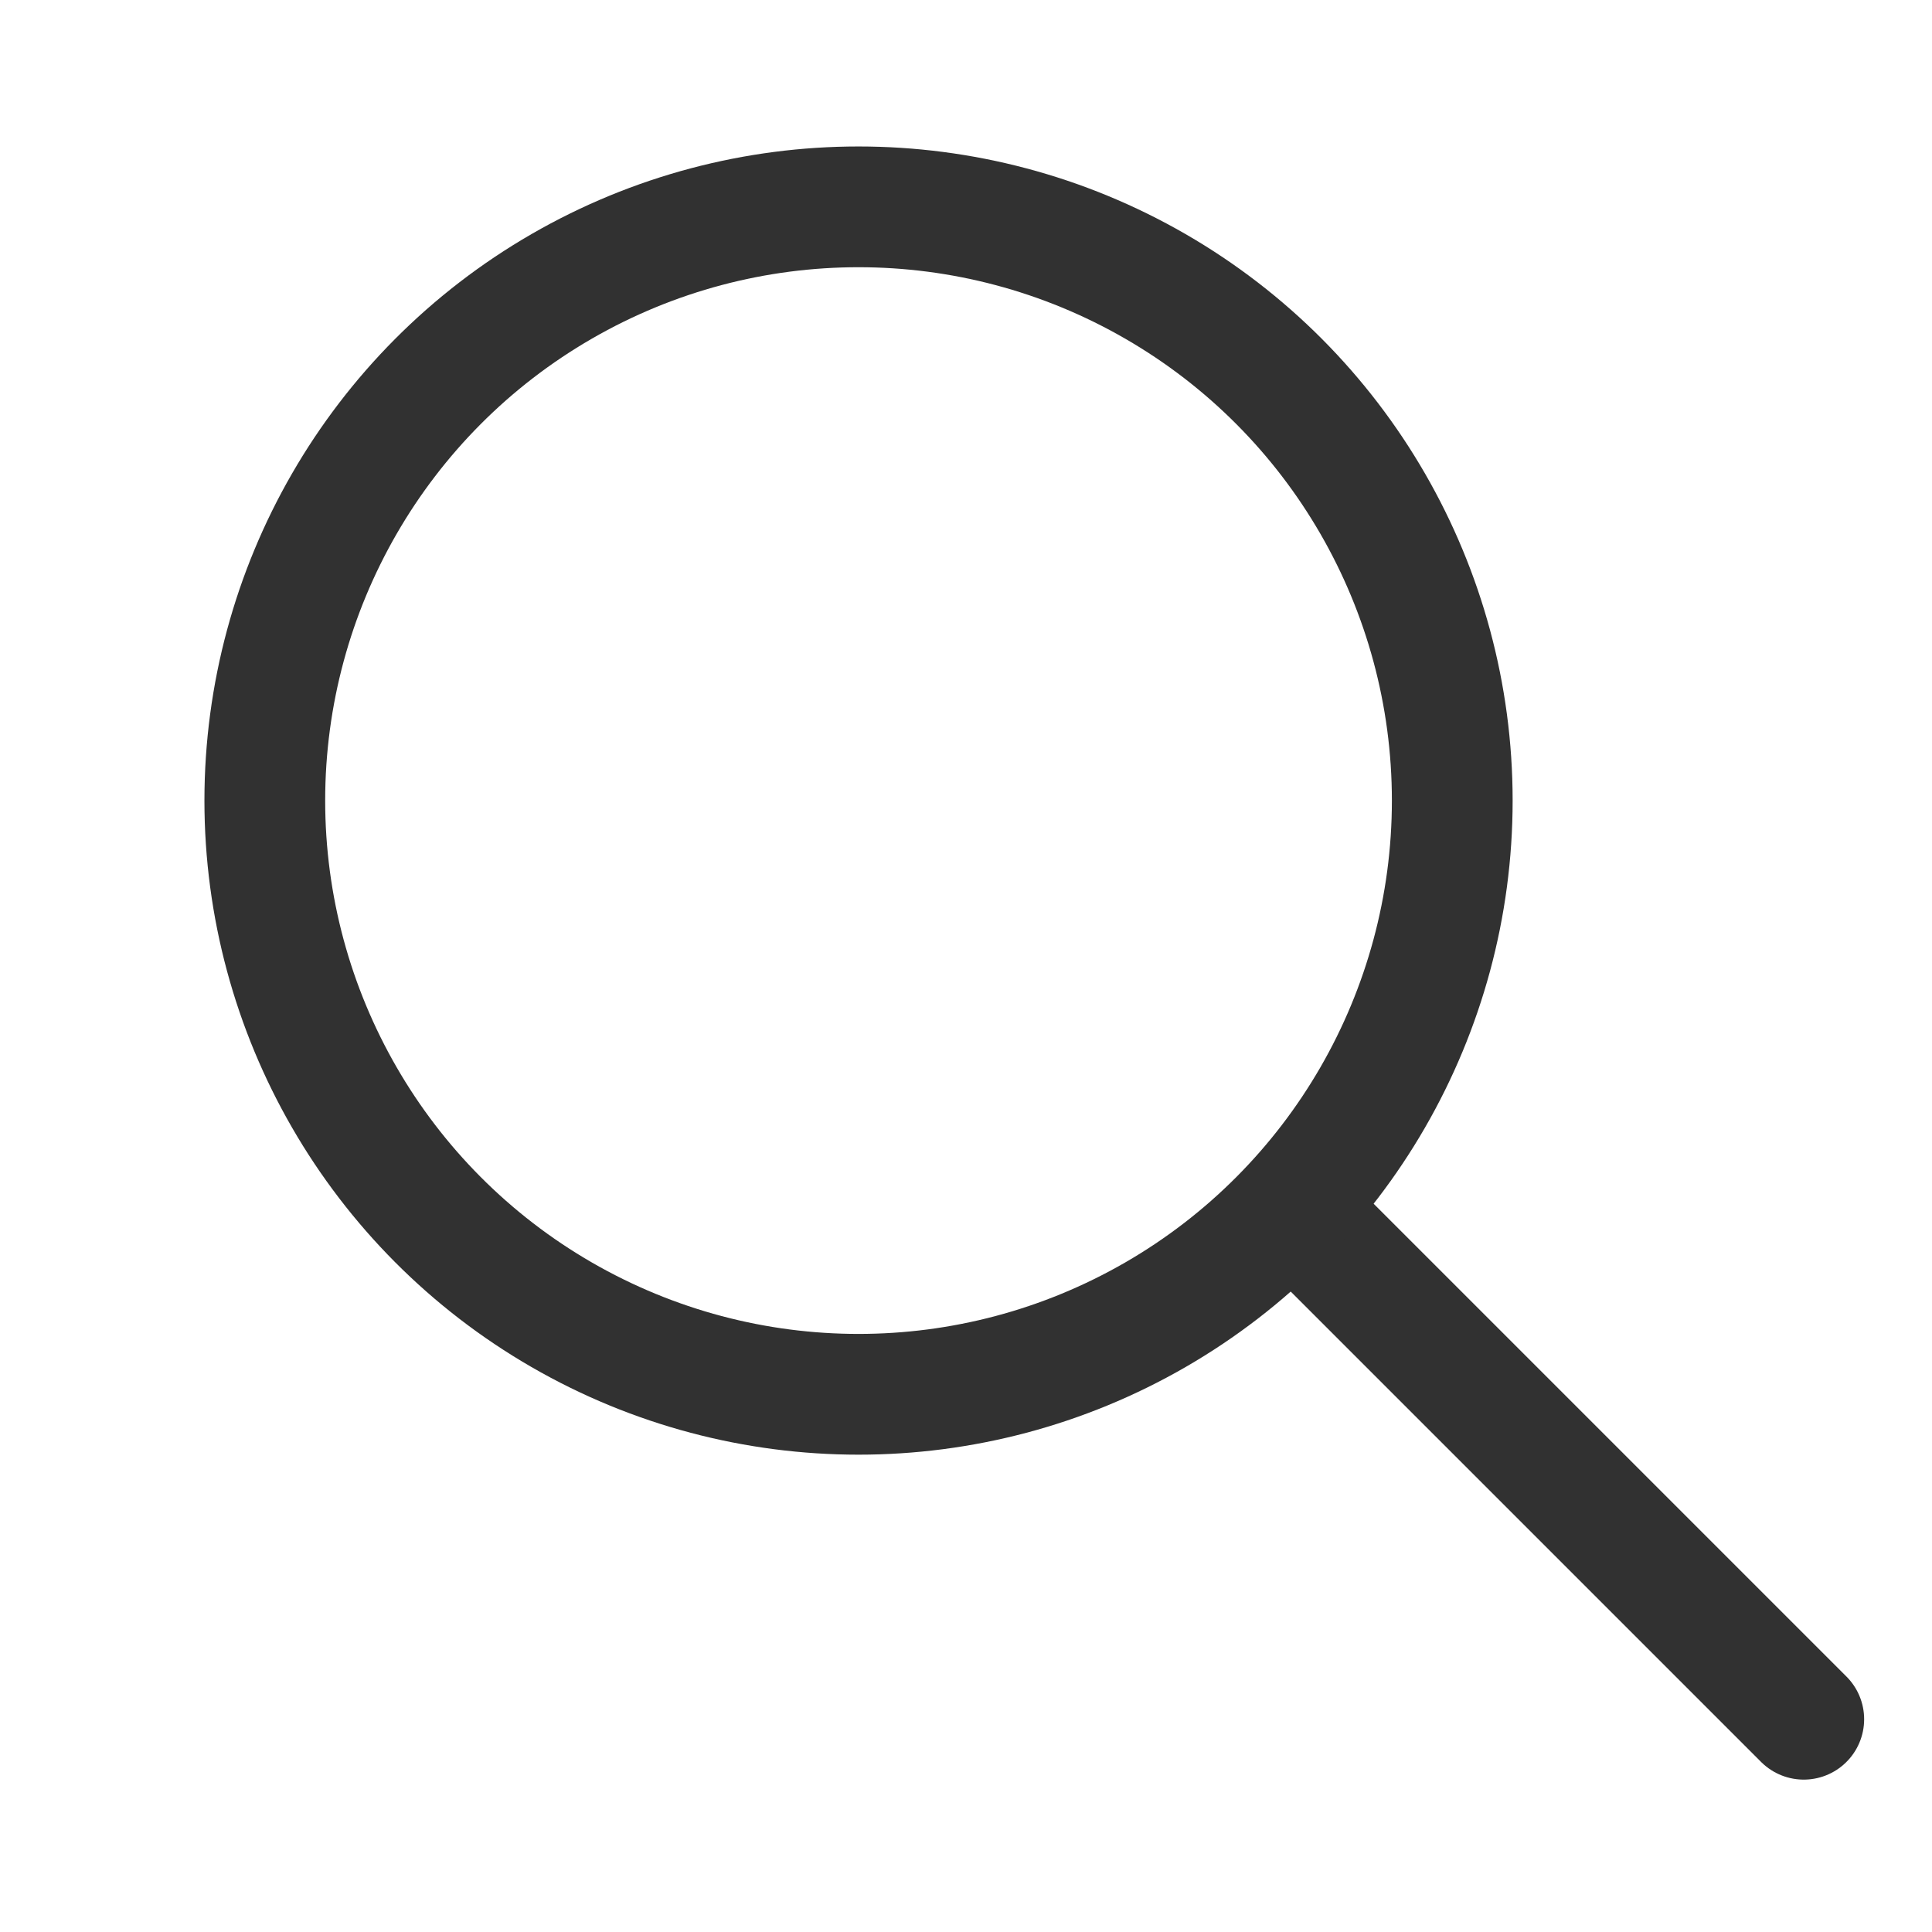 <svg width="16" height="16" viewBox="0 0 16 16" fill="none" xmlns="http://www.w3.org/2000/svg">
<path d="M10.898 10.198L14.938 14.238" stroke="#313131" stroke-linecap="round"/>
<circle cx="7.11" cy="6.63" r="4.917" stroke="#313131"/>
</svg>
